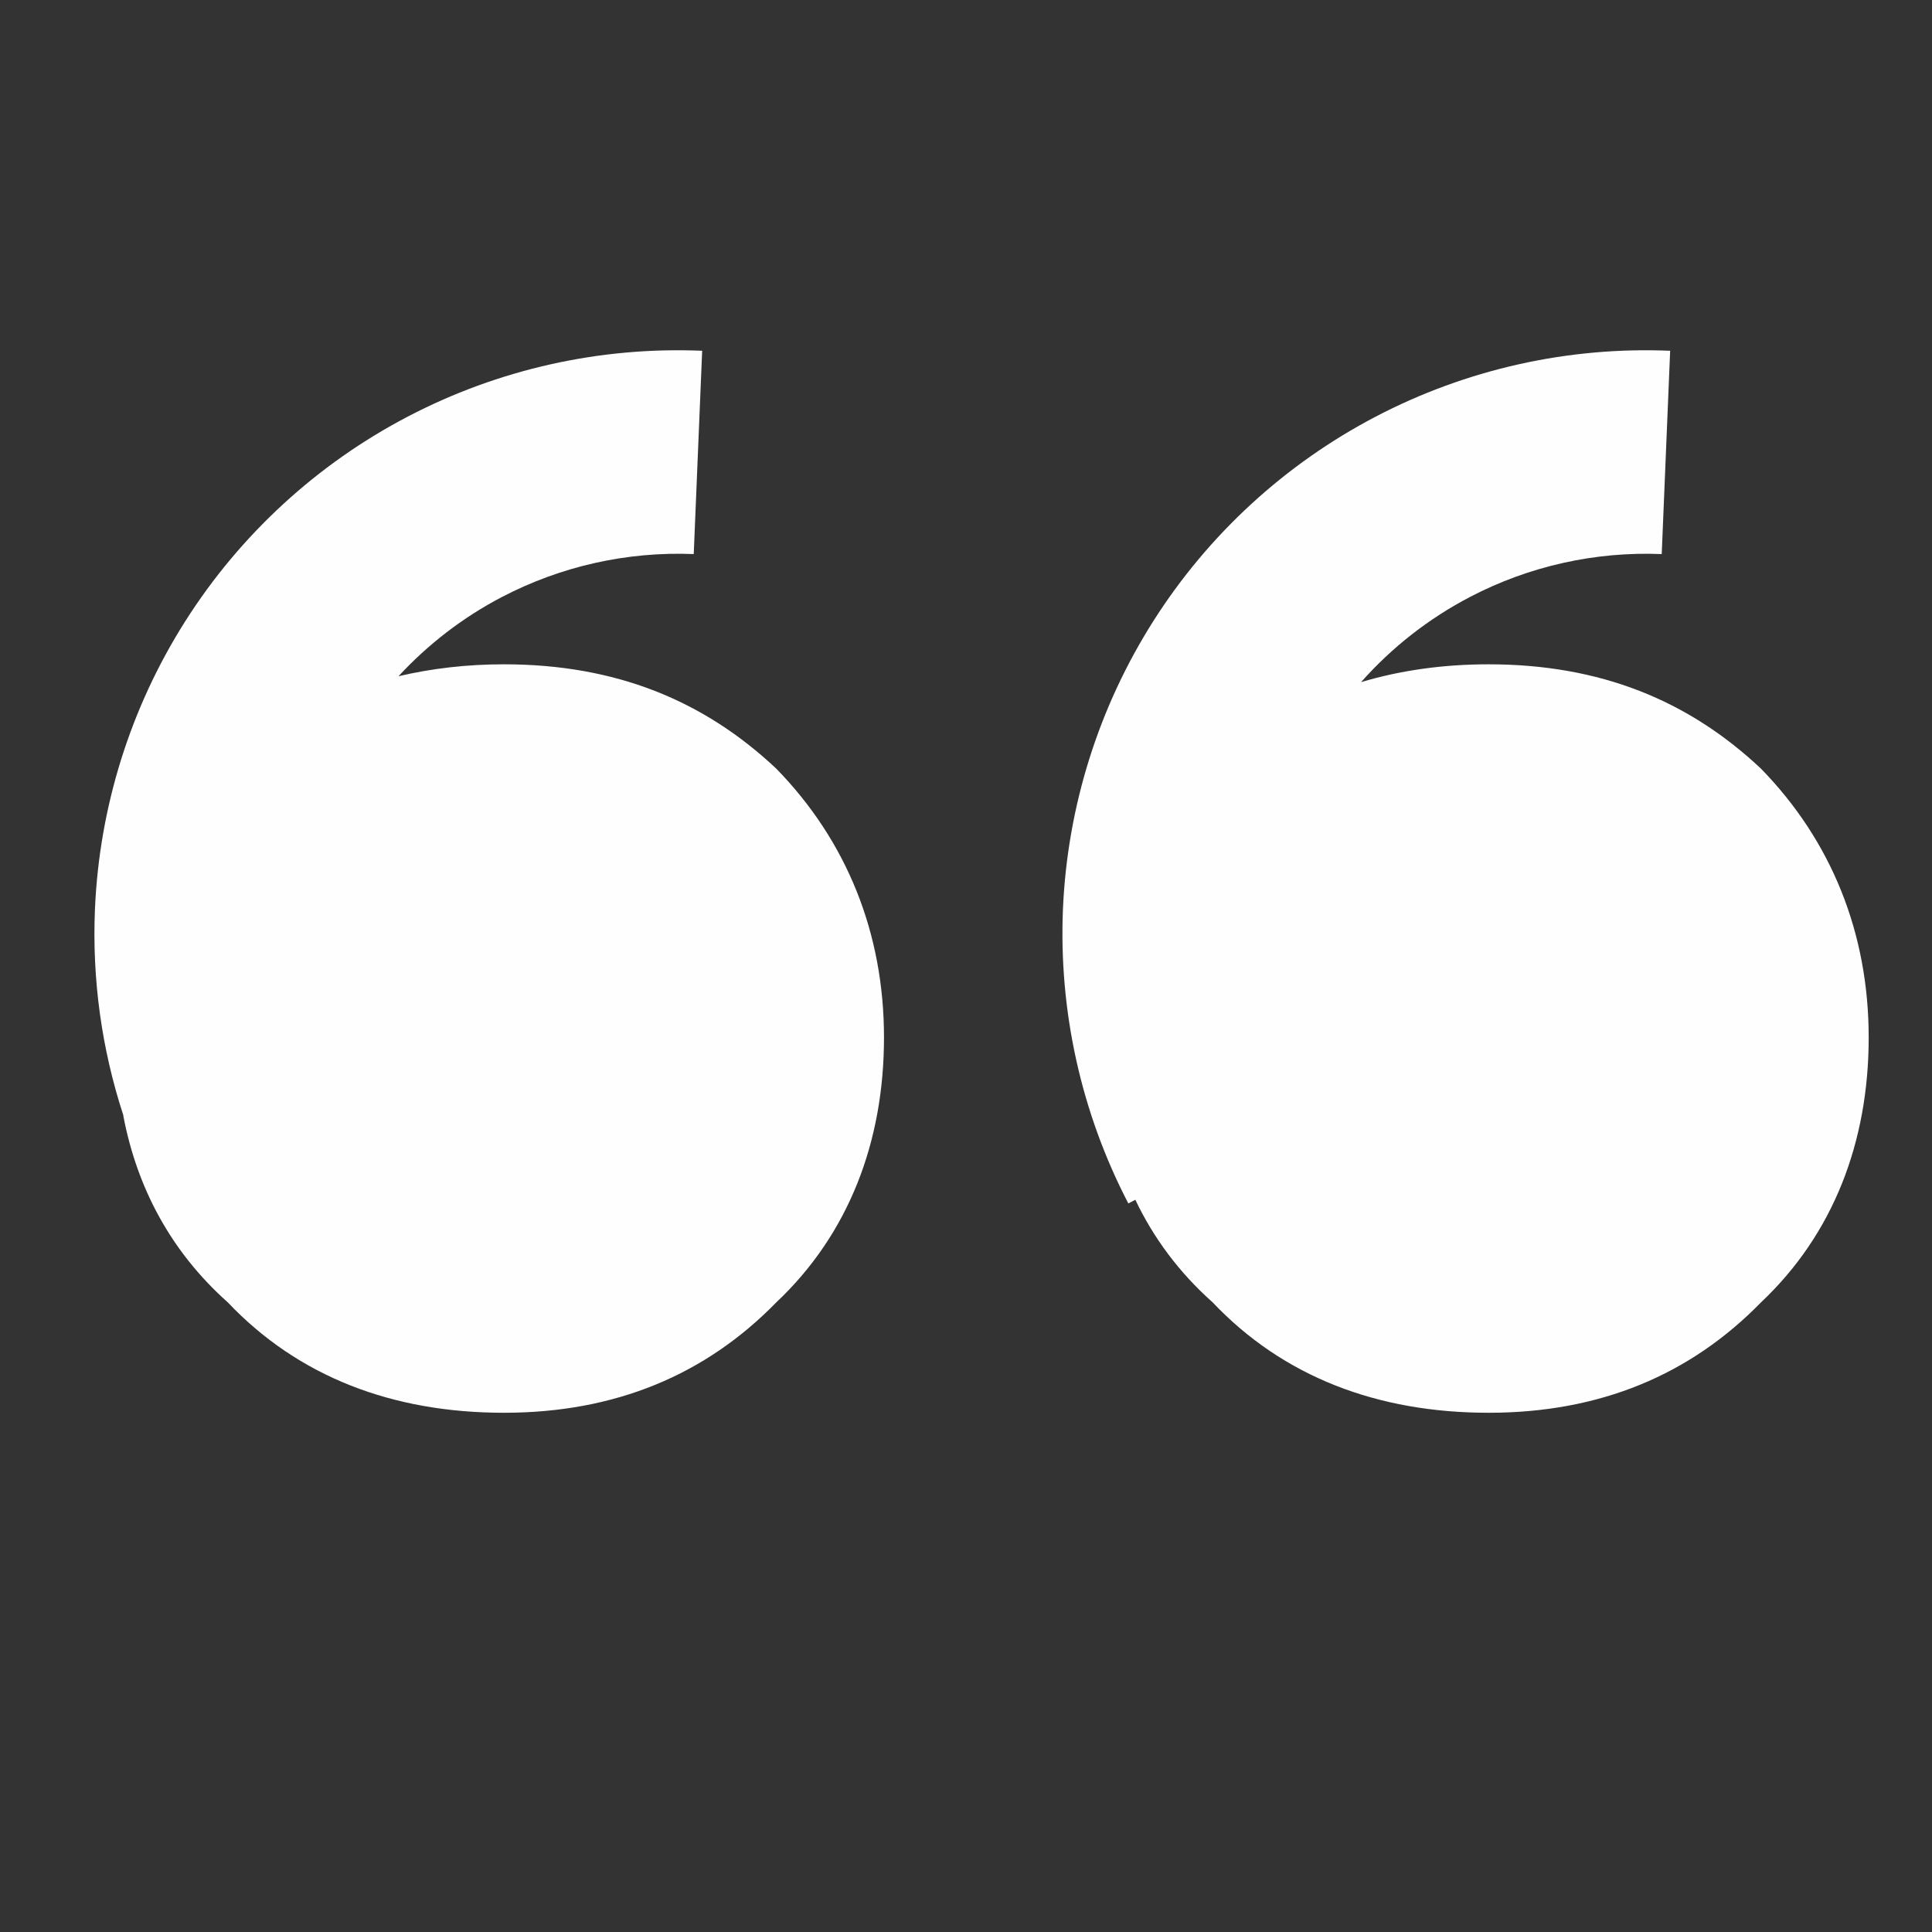 <svg xmlns="http://www.w3.org/2000/svg" xmlns:xlink="http://www.w3.org/1999/xlink" xmlns:xodm="http://www.corel.com/coreldraw/odm/2003" xml:space="preserve" width="25.959mm" height="25.959mm" style="shape-rendering:geometricPrecision; text-rendering:geometricPrecision; image-rendering:optimizeQuality; fill-rule:evenodd; clip-rule:evenodd" viewBox="0 0 121.45 121.45"><rect x="0" y="0" width="121.45" height="121.45" fill="#333333" stroke="none"/> <defs>  <style type="text/css">   <![CDATA[    .fil0 {fill:none}    .fil1 {fill:#FEFEFE;fill-rule:nonzero}   ]]>  </style> </defs> <g id="Livello_x0020_1">    <rect class="fil0" width="121.45" height="121.45"></rect>  <path class="fil1" d="M93.59 88.81c-7.02,0 -12.93,-2.27 -17.36,-6.94 -2.11,-1.88 -3.72,-4.05 -4.86,-6.45l-0.44 0.23c-2.97,-5.71 -4.38,-12.1 -4.11,-18.52 0.28,-6.43 2.24,-12.67 5.69,-18.1 3.45,-5.43 8.27,-9.86 13.97,-12.84 5.7,-2.98 12.09,-4.41 18.51,-4.14l-0.53 12.78c-4.19,-0.17 -8.35,0.76 -12.06,2.7 -2.6,1.36 -4.91,3.17 -6.84,5.35 2.47,-0.74 5.15,-1.12 8.02,-1.12 7.02,0 12.56,2.27 17.12,6.56 4.43,4.54 6.77,10.34 6.77,16.9 0,6.56 -2.22,12.36 -6.77,16.65 -4.43,4.54 -10.1,6.94 -17.12,6.94zm-85.83 -18.68c-1.37,-4.18 -1.98,-8.58 -1.79,-13 0.28,-6.43 2.24,-12.67 5.69,-18.1 3.45,-5.43 8.27,-9.86 13.97,-12.84 5.7,-2.98 12.09,-4.41 18.51,-4.14l-0.53 12.78c-4.19,-0.17 -8.34,0.76 -12.06,2.7 -2.45,1.28 -4.64,2.97 -6.5,4.98 2.08,-0.49 4.29,-0.75 6.63,-0.75 7.02,0 12.56,2.27 17.12,6.56 4.43,4.54 6.77,10.34 6.77,16.9 0,6.56 -2.22,12.36 -6.77,16.65 -4.43,4.54 -10.1,6.94 -17.12,6.94 -7.02,0 -12.93,-2.27 -17.36,-6.94 -3.57,-3.18 -5.71,-7.2 -6.57,-11.74z"></path> </g></svg>